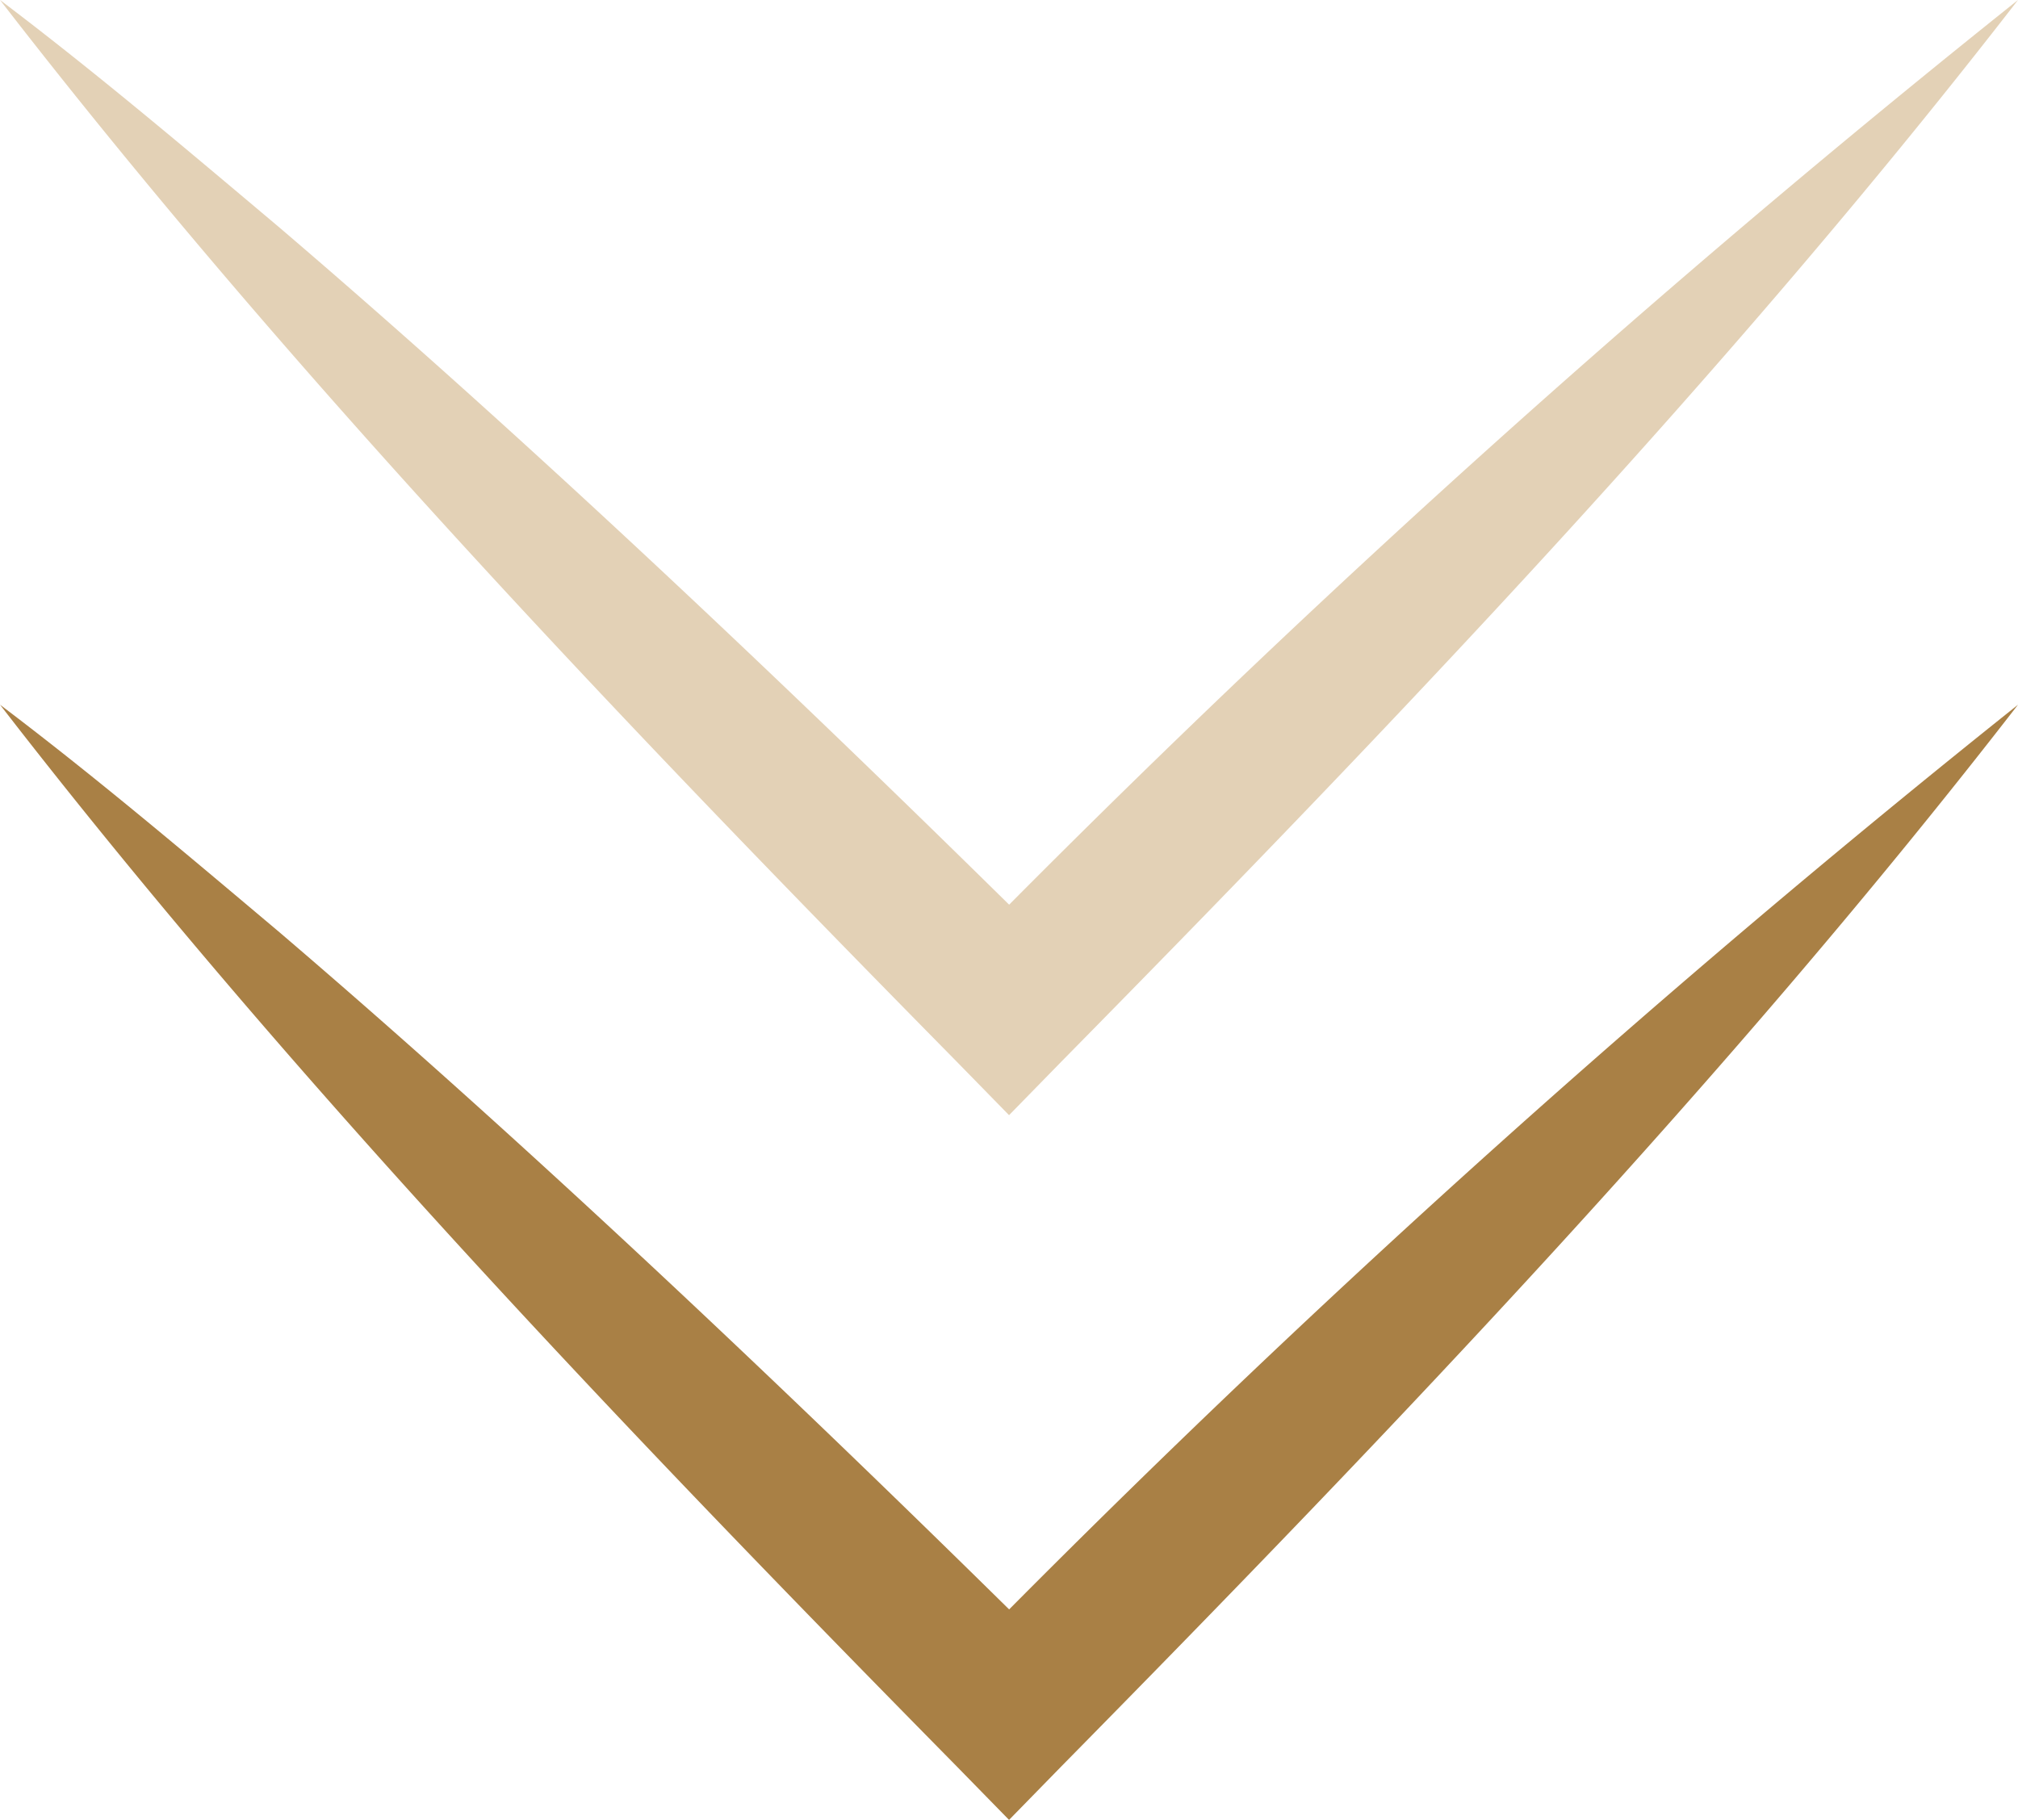 <svg xmlns="http://www.w3.org/2000/svg" width="50.595" height="45.633" viewBox="0 0 50.595 45.633"><g transform="translate(5973.572 -495) rotate(90)"><path d="M1327.137,23.979C1318.729,15.7,1309.84,7.212,1300.522,0a294.676,294.676,0,0,0,22.685,25.294c-5.731,5.822-11.8,12.229-17.008,18.328-1.927,2.289-3.862,4.57-5.677,6.972,9.331-7.212,18.2-15.694,26.615-23.98l1.348-1.318Z" transform="translate(-805.522 5922.977)" fill="#e3d1b6"/><path d="M1327.137,23.979C1318.729,15.7,1309.84,7.212,1300.522,0a294.676,294.676,0,0,0,22.685,25.294c-5.731,5.822-11.8,12.229-17.008,18.328-1.927,2.289-3.862,4.57-5.677,6.972,9.331-7.212,18.2-15.694,26.615-23.98l1.348-1.318Z" transform="translate(-787.851 5922.977)" fill="#a98045"/></g></svg>